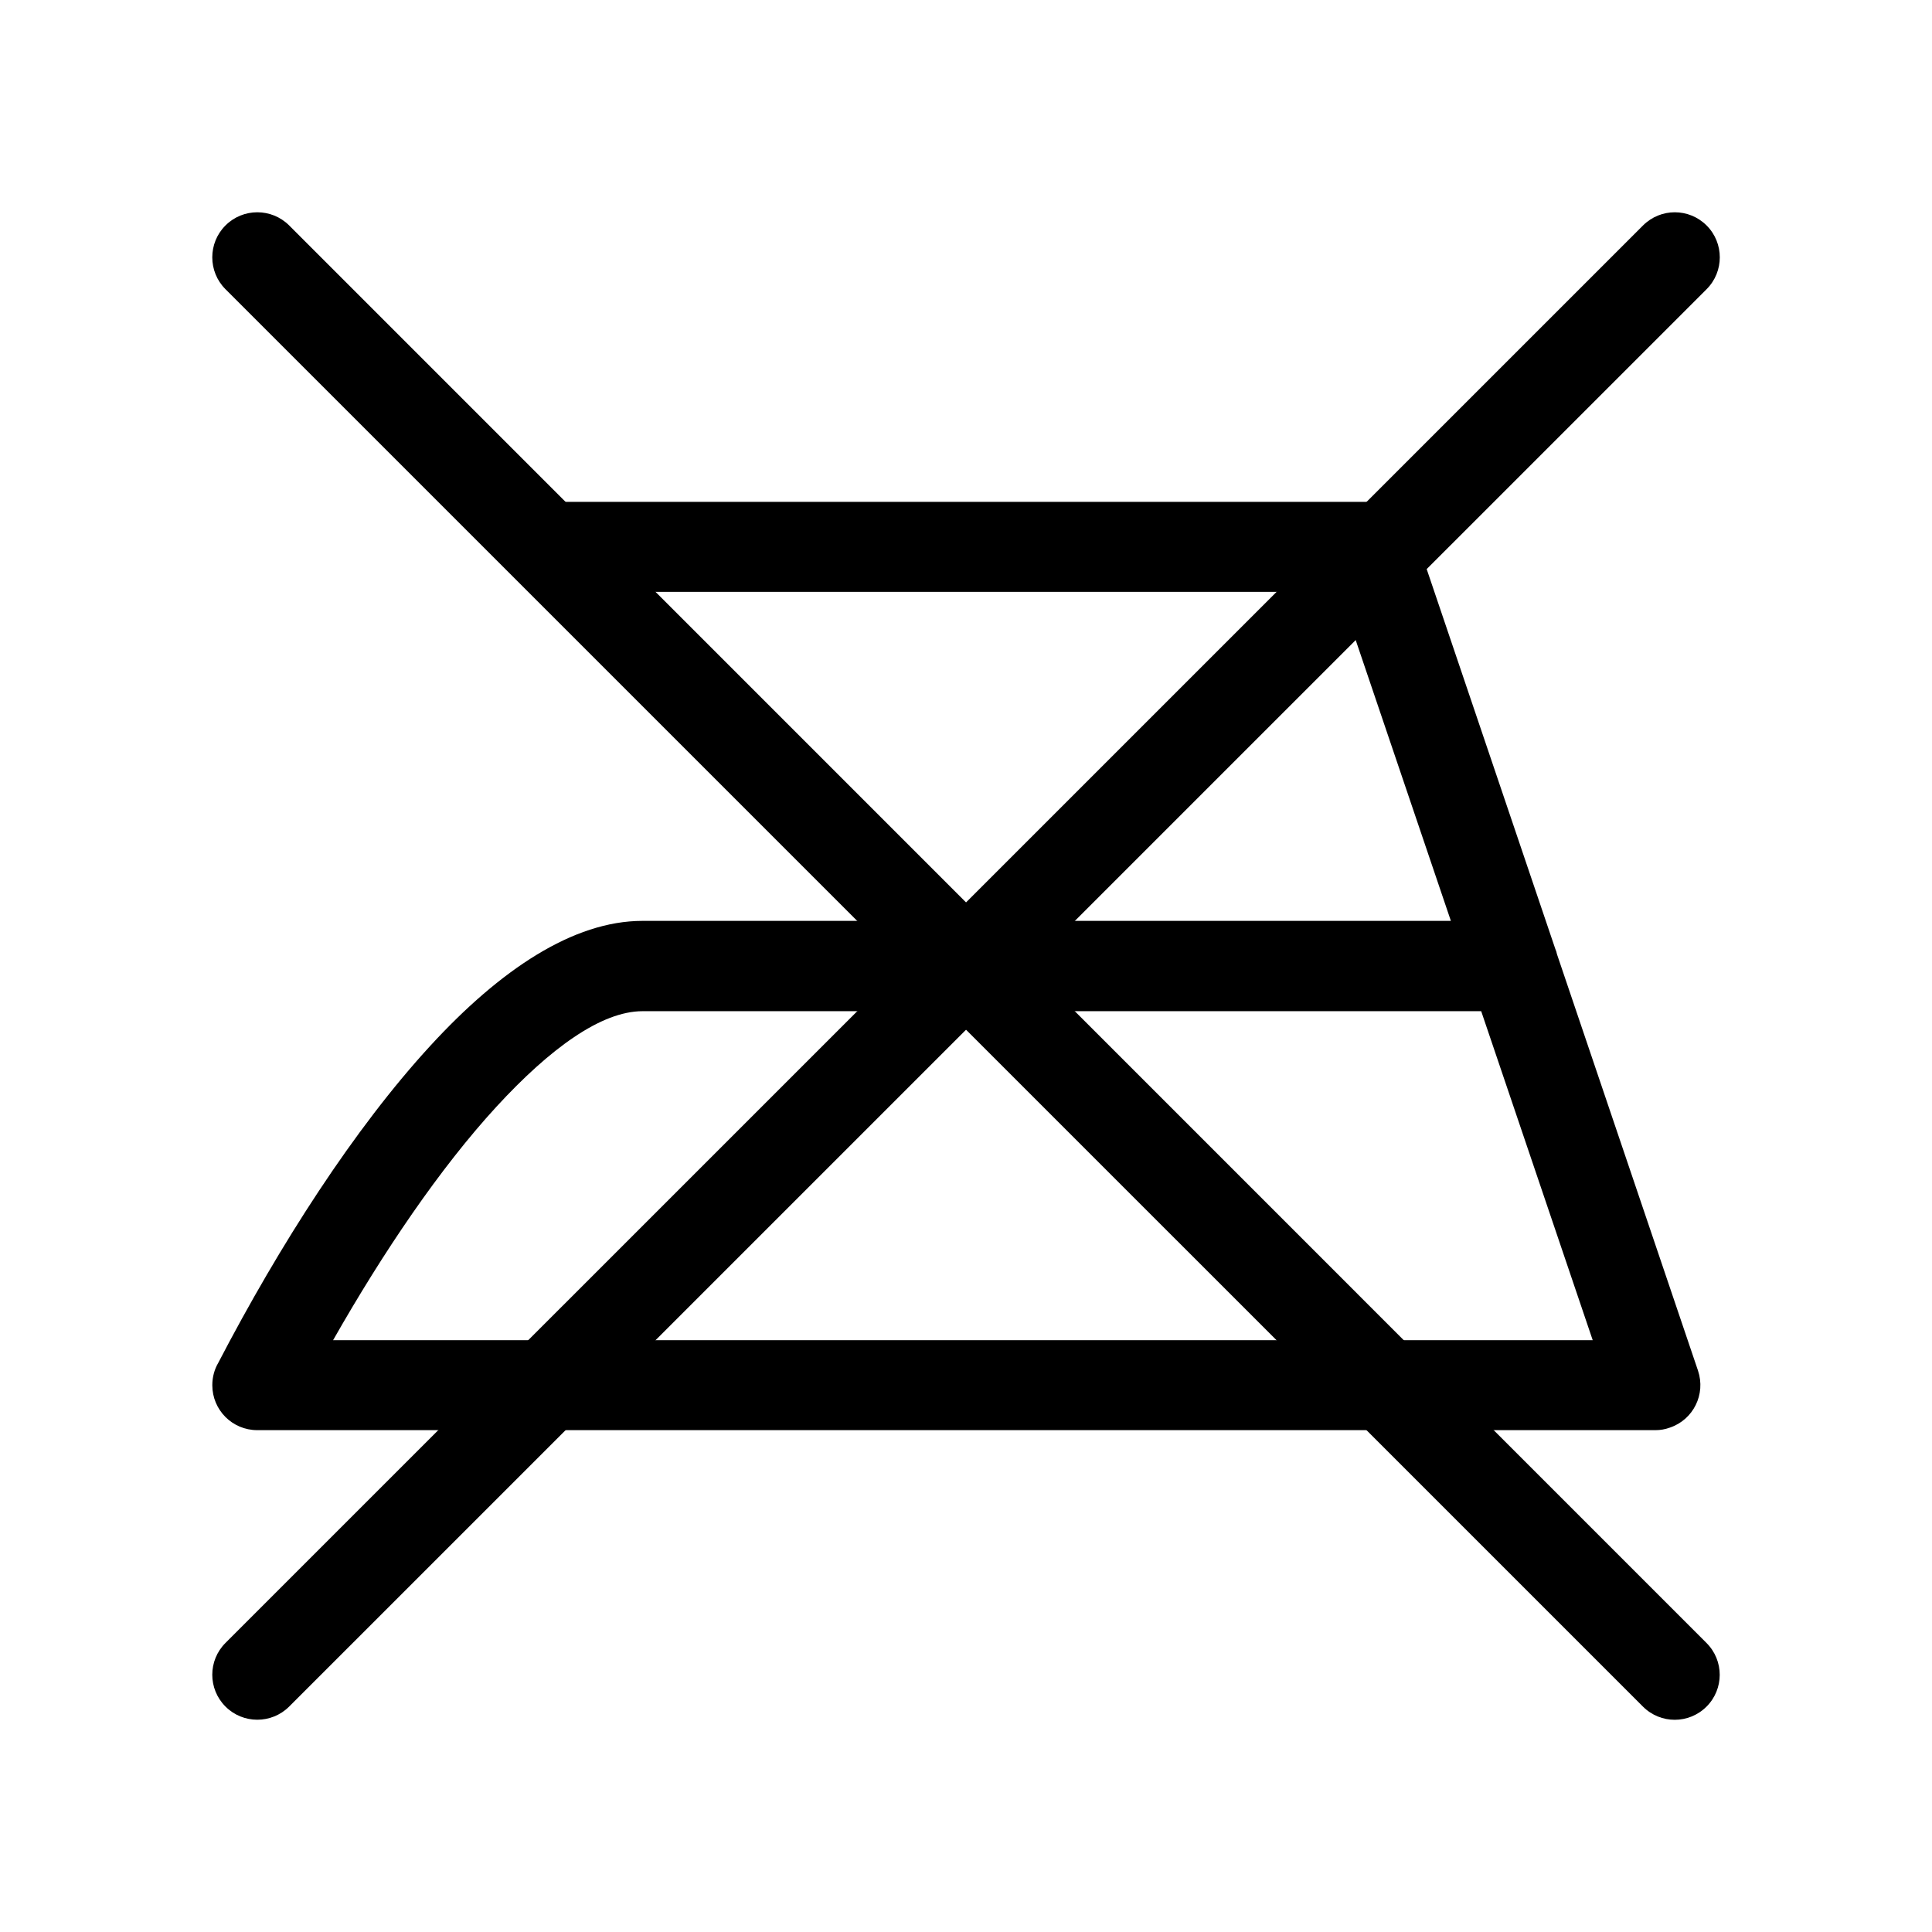 <?xml version="1.0" encoding="utf-8"?>
<!-- Generator: Adobe Illustrator 28.1.0, SVG Export Plug-In . SVG Version: 6.00 Build 0)  -->
<svg version="1.1" id="Layer_1" xmlns="http://www.w3.org/2000/svg" xmlns:xlink="http://www.w3.org/1999/xlink" x="0px" y="0px"
	 viewBox="0 0 283.46 283.46" style="enable-background:new 0 0 283.46 283.46;" xml:space="preserve">
<style type="text/css">
	.st0{fill-rule:evenodd;clip-rule:evenodd;}
	.st1{fill:#FFFFFF;}
	.st2{fill-rule:evenodd;clip-rule:evenodd;fill:#FFFFFF;}
</style>
<g>
	<path d="M33.08,42.43c-2.58-2.58-2.58-6.77,0-9.35c2.58-2.58,6.77-2.58,9.35,0l207.95,207.98c2.58,2.58,2.58,6.75,0,9.33
		c-2.58,2.58-6.75,2.58-9.33,0L33.08,42.43z"/>
	<path d="M42.43,250.38c-2.58,2.58-6.78,2.58-9.35,0c-2.58-2.58-2.58-6.75,0-9.33L241.06,33.08c2.58-2.58,6.75-2.58,9.33,0
		c2.58,2.58,2.58,6.77,0,9.35L42.43,250.38z"/>
</g>
<path d="M81.78,86.84c-3.66,0-6.61-2.95-6.61-6.6c0-3.66,2.95-6.61,6.61-6.61h119.48c3.06,0,5.61,2.07,6.38,4.9l20.55,60.69
	c0.11,0.26,0.2,0.51,0.25,0.79l20.69,61.09c1.16,3.46-0.68,7.2-4.14,8.36c-0.68,0.25-1.39,0.37-2.1,0.37l0,0H37.75
	c-3.66,0-6.6-2.95-6.6-6.6c0-1.19,0.31-2.32,0.88-3.29c9.01-17.32,19.98-34.41,31.12-46.52c10.23-11.14,20.95-18.31,31.12-18.31
	h118.6l-16.36-48.27H81.78z M233.68,196.63l-16.36-48.27H94.28c-6.07,0-13.58,5.47-21.43,14c-8.28,9.01-16.58,21.26-23.98,34.27
	H233.68z"/>
</svg>

